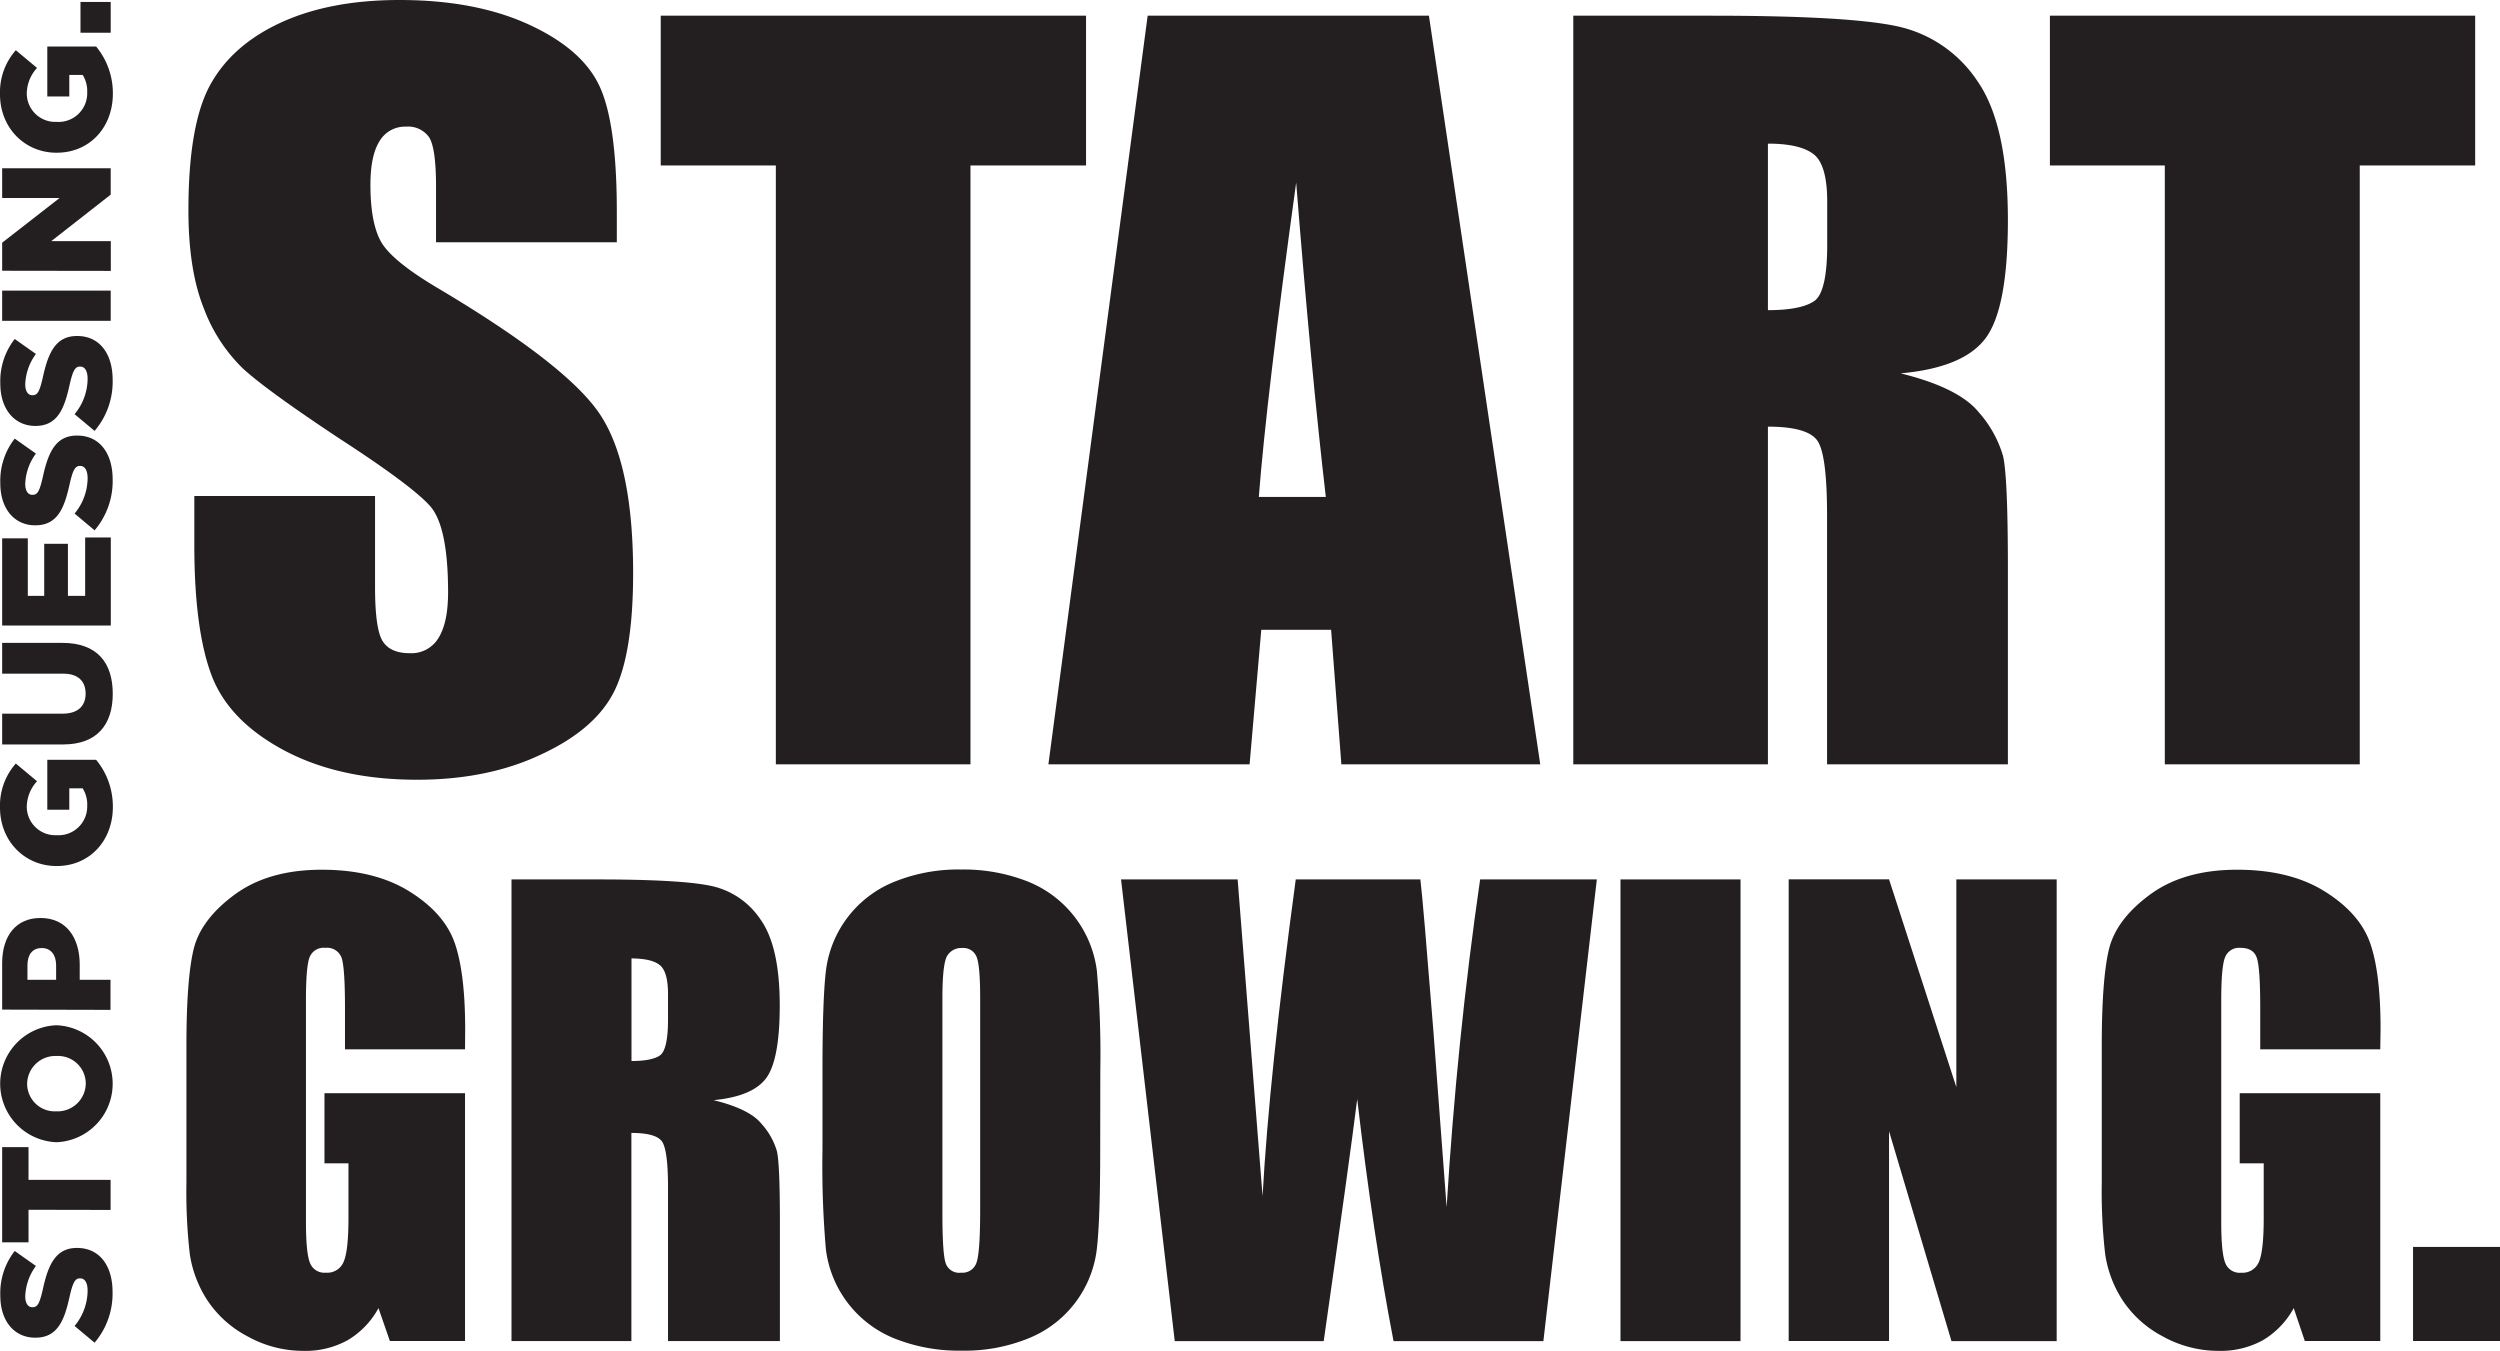<?xml version="1.0" encoding="UTF-8"?>
<svg xmlns="http://www.w3.org/2000/svg" viewBox="0 0 487.34 263.29">
  <defs>
    <style>.cls-1{fill:#231f20;}</style>
  </defs>
  <title>Asset 2</title>
  <g id="Layer_2" data-name="Layer 2">
    <g id="Layer_1-2" data-name="Layer 1">
      <path class="cls-1" d="M18.44,261.74l-3.9-3.26a10.94,10.94,0,0,0,2.54-6.87c0-1.57-.54-2.41-1.45-2.41h-.06c-.88,0-1.36.69-2,3.56-1,4.51-2.29,8-6.65,8H6.83c-3.93,0-6.77-3.11-6.77-8.19a13.35,13.35,0,0,1,2.81-8.71L7,246.78a10.59,10.59,0,0,0-2.08,5.92c0,1.42.6,2.12,1.36,2.12h.06c1,0,1.39-.73,2.05-3.66,1.06-4.87,2.63-7.89,6.59-7.89h.06c4.33,0,6.9,3.42,6.9,8.56A14.77,14.77,0,0,1,18.44,261.74Z"></path>
      <path class="cls-1" d="M5.56,235.83v6.35H.42V223.62H5.56V230h16v5.86Z"></path>
      <path class="cls-1" d="M11.06,222.66H11a11.41,11.41,0,0,1-.06-22.8H11a11.41,11.41,0,0,1,.06,22.8Zm0-16.81H11a5.5,5.5,0,0,0-5.71,5.44,5.39,5.39,0,0,0,5.65,5.35H11a5.5,5.5,0,0,0,5.72-5.41A5.4,5.4,0,0,0,11.06,205.85Z"></path>
      <path class="cls-1" d="M.42,196.81v-9.07c0-5.35,2.75-8.79,7.44-8.79h.06c5,0,7.62,3.84,7.62,9.09V191h6v5.86Zm10.52-8.64c0-2.09-1.09-3.36-2.75-3.36H8.13c-1.81,0-2.78,1.27-2.78,3.39V191h5.59Z"></path>
      <path class="cls-1" d="M11.06,168.82H11c-6.16,0-11-4.84-11-11.4a12.37,12.37,0,0,1,3.08-8.58l4.14,3.45a7.49,7.49,0,0,0-2,5.1,5.56,5.56,0,0,0,5.8,5.42h.06A5.59,5.59,0,0,0,17,157.06a5.9,5.9,0,0,0-.88-3.38H13.51v4.17H9.22v-9.74h9.52A14.28,14.28,0,0,1,22,157.3C22,163.89,17.47,168.82,11.06,168.82Z"></path>
      <path class="cls-1" d="M12.3,145.12H.42v-6H12.18c3.06,0,4.51-1.54,4.51-3.9s-1.39-3.9-4.36-3.9H.42v-6H12.15c6.83,0,9.83,3.9,9.83,9.92S18.92,145.12,12.3,145.12Z"></path>
      <path class="cls-1" d="M.42,121.94v-17h5v11.21H8.62V106h4.62v10.15H16.6V104.77h5v17.17Z"></path>
      <path class="cls-1" d="M18.44,103.38l-3.9-3.27a10.9,10.9,0,0,0,2.54-6.86c0-1.57-.54-2.42-1.45-2.42h-.06c-.88,0-1.36.7-2,3.57-1,4.5-2.29,8-6.65,8H6.83c-3.93,0-6.77-3.11-6.77-8.19a13.35,13.35,0,0,1,2.81-8.71L7,88.42a10.59,10.59,0,0,0-2.08,5.92c0,1.42.6,2.12,1.36,2.12h.06c1,0,1.39-.73,2.05-3.66C9.46,87.93,11,84.91,15,84.91h.06c4.33,0,6.9,3.42,6.9,8.55A14.78,14.78,0,0,1,18.44,103.38Z"></path>
      <path class="cls-1" d="M18.44,84l-3.9-3.26a10.94,10.94,0,0,0,2.54-6.86c0-1.58-.54-2.42-1.45-2.42h-.06c-.88,0-1.36.69-2,3.57-1,4.5-2.29,8-6.65,8H6.83C2.9,83,.06,79.86.06,74.78a13.32,13.32,0,0,1,2.81-8.7L7,69a10.59,10.59,0,0,0-2.08,5.92c0,1.42.6,2.12,1.36,2.12h.06c1,0,1.39-.72,2.05-3.66C9.46,68.53,11,65.5,15,65.5h.06c4.33,0,6.9,3.42,6.9,8.56A14.76,14.76,0,0,1,18.44,84Z"></path>
      <path class="cls-1" d="M.42,62.54V56.65H21.58v5.89Z"></path>
      <path class="cls-1" d="M.42,52.78V47.31L11.61,38.6H.42V32.8H21.58v5.14L10,47h11.6v5.81Z"></path>
      <path class="cls-1" d="M11.06,29.77H11c-6.16,0-11-4.83-11-11.39A12.38,12.38,0,0,1,3.08,9.79l4.14,3.45a7.5,7.5,0,0,0-2,5.11A5.56,5.56,0,0,0,11,23.76h.06A5.59,5.59,0,0,0,17,18a5.94,5.94,0,0,0-.88-3.39H13.51V18.8H9.22V9.07h9.52A14.26,14.26,0,0,1,22,18.26C22,24.85,17.47,29.77,11.06,29.77Z"></path>
      <path class="cls-1" d="M15.69,6.38v-6h5.89v6Z"></path>
      <path class="cls-1" d="M120.24,47.22H85V36.41c0-5-.45-8.26-1.35-9.65a5,5,0,0,0-4.51-2.07A5.73,5.73,0,0,0,74,27.49Q72.22,30.28,72.21,36q0,7.31,2,11t10.72,8.92q25.34,15,31.91,24.68t6.58,31.09q0,15.59-3.65,23T105.64,147q-10.45,5-24.33,5-15.23,0-26-5.77T41.21,131.56q-3.33-8.91-3.33-25.32V96.69H73.11v17.75q0,8.2,1.49,10.55t5.27,2.34a6.15,6.15,0,0,0,5.63-3q1.84-3,1.85-8.83,0-12.88-3.51-16.85T66.08,85.43Q51.94,76.06,47.34,71.82A31.81,31.81,0,0,1,39.73,60.1q-3-7.47-3-19.1,0-16.76,4.28-24.51T54.82,4.37Q64.38,0,77.89,0q14.77,0,25.19,4.78t13.78,12q3.39,7.25,3.38,24.64Z"></path>
      <path class="cls-1" d="M211.71,3.06v29.2H189.18V149H151.24V32.26H128.8V3.06Z"></path>
      <path class="cls-1" d="M278.55,3.06,300.25,149H261.48l-2-26.23H245.87L243.59,149H204.37L223.72,3.06Zm-20.1,93.81q-2.88-24.78-5.78-61.28-5.79,41.91-7.28,61.28Z"></path>
      <path class="cls-1" d="M306.69,3.06h26.86q26.85,0,36.36,2.08a25.07,25.07,0,0,1,15.5,10.58q6,8.52,6,27.17,0,17-4.24,22.89t-16.67,7q11.26,2.79,15.14,7.48a22.3,22.3,0,0,1,4.82,8.61q.94,3.91.95,21.58V149H356.16V100.47q0-11.7-1.84-14.5c-1.24-1.86-4.46-2.8-9.69-2.8V149H306.69Zm37.94,25V60.46q6.39,0,9-1.75t2.56-11.4v-8q0-6.94-2.47-9.1C352,28.75,349,28,344.63,28Z"></path>
      <path class="cls-1" d="M482.5,3.06v29.2H460V149H422V32.26H399.6V3.06Z"></path>
      <path class="cls-1" d="M90.65,204.55H67.25v-8.17q0-7.73-.66-9.67a3,3,0,0,0-3.17-1.94,2.93,2.93,0,0,0-3,1.67q-.78,1.67-.78,8.55v43.18q0,6.06.78,8a3,3,0,0,0,3.11,1.92,3.44,3.44,0,0,0,3.48-2.17q.91-2.16.92-8.45V226.78H63.25V213.11h27.4v48.3H76L73.78,255a16.29,16.29,0,0,1-6,6.25,17,17,0,0,1-8.59,2.08,22.3,22.3,0,0,1-11-2.86,21.11,21.11,0,0,1-7.82-7.08A22.54,22.54,0,0,1,37,244.48a107.5,107.5,0,0,1-.66-13.92V203.83q0-12.89,1.39-18.73t8-10.7q6.59-4.86,17-4.86,10.27,0,17.06,4.22t8.83,10q2.05,5.8,2.06,16.86Z"></path>
      <path class="cls-1" d="M99.71,171.43h16.56q16.56,0,22.42,1.28a15.42,15.42,0,0,1,9.56,6.53Q152,184.49,152,196q0,10.51-2.61,14.12c-1.75,2.41-5.17,3.85-10.29,4.34q7,1.71,9.34,4.61a13.59,13.59,0,0,1,3,5.31q.58,2.41.59,13.3v23.74H130.22v-29.9q0-7.23-1.14-8.95t-6-1.72v40.57H99.71Zm23.39,15.4v20c2.63,0,4.48-.36,5.53-1.08s1.59-3.07,1.59-7v-4.95q0-4.28-1.53-5.61T123.1,186.83Z"></path>
      <path class="cls-1" d="M214.47,224.12q0,13.56-.64,19.2a21.46,21.46,0,0,1-13.09,17.47,33,33,0,0,1-13.34,2.5,33.76,33.76,0,0,1-13-2.36A21.57,21.57,0,0,1,161,243.57a188.2,188.2,0,0,1-.67-19.45v-15.4q0-13.56.64-19.2A21.49,21.49,0,0,1,174.07,172a33.16,33.16,0,0,1,13.33-2.5,34,34,0,0,1,13,2.36,21.66,21.66,0,0,1,13.42,17.37,188.2,188.2,0,0,1,.67,19.45Zm-23.4-29.57c0-4.19-.23-6.86-.69-8a2.77,2.77,0,0,0-2.86-1.75,3.18,3.18,0,0,0-2.81,1.42q-1,1.41-1,8.36v42q0,7.84.64,9.67a2.77,2.77,0,0,0,3,1.84A2.88,2.88,0,0,0,190.4,246q.67-2.11.67-10.06Z"></path>
      <path class="cls-1" d="M311.28,171.43l-10.42,90H271.65q-4-20.75-7.08-47.19-1.41,11.34-6.53,47.19H229l-10.47-90h22.73l2.47,31.39,2.39,30.35q1.29-23.55,6.47-61.74h24.29q.5,3.94,2.55,29.68L282,235.34q2-32.67,6.53-63.91Z"></path>
      <path class="cls-1" d="M339.29,171.43v90h-23.4v-90Z"></path>
      <path class="cls-1" d="M400.92,171.43v90H380.41L368.24,220.5v40.91H348.68v-90h19.56l13.12,40.51V171.43Z"></path>
      <path class="cls-1" d="M464,204.55H440.6v-8.17q0-7.73-.67-9.67c-.44-1.29-1.5-1.94-3.17-1.94a2.93,2.93,0,0,0-2.94,1.67Q433,188.11,433,195v43.18q0,6.06.78,8a3,3,0,0,0,3.11,1.92,3.45,3.45,0,0,0,3.48-2.17q.91-2.16.91-8.45V226.78H436.6V213.11H464v48.3H449.29L447.13,255a16.36,16.36,0,0,1-6,6.25,17,17,0,0,1-8.6,2.08,22.33,22.33,0,0,1-11-2.86,21.08,21.08,0,0,1-7.81-7.08,22.54,22.54,0,0,1-3.34-8.87,107.1,107.1,0,0,1-.67-13.92V203.83q0-12.89,1.39-18.73t8-10.7q6.58-4.86,17-4.86,10.29,0,17.06,4.22t8.84,10q2.06,5.8,2.06,16.86Z"></path>
      <path class="cls-1" d="M487.34,243.07v18.34H470.39V243.07Z"></path>
    </g>
  </g>
</svg>
